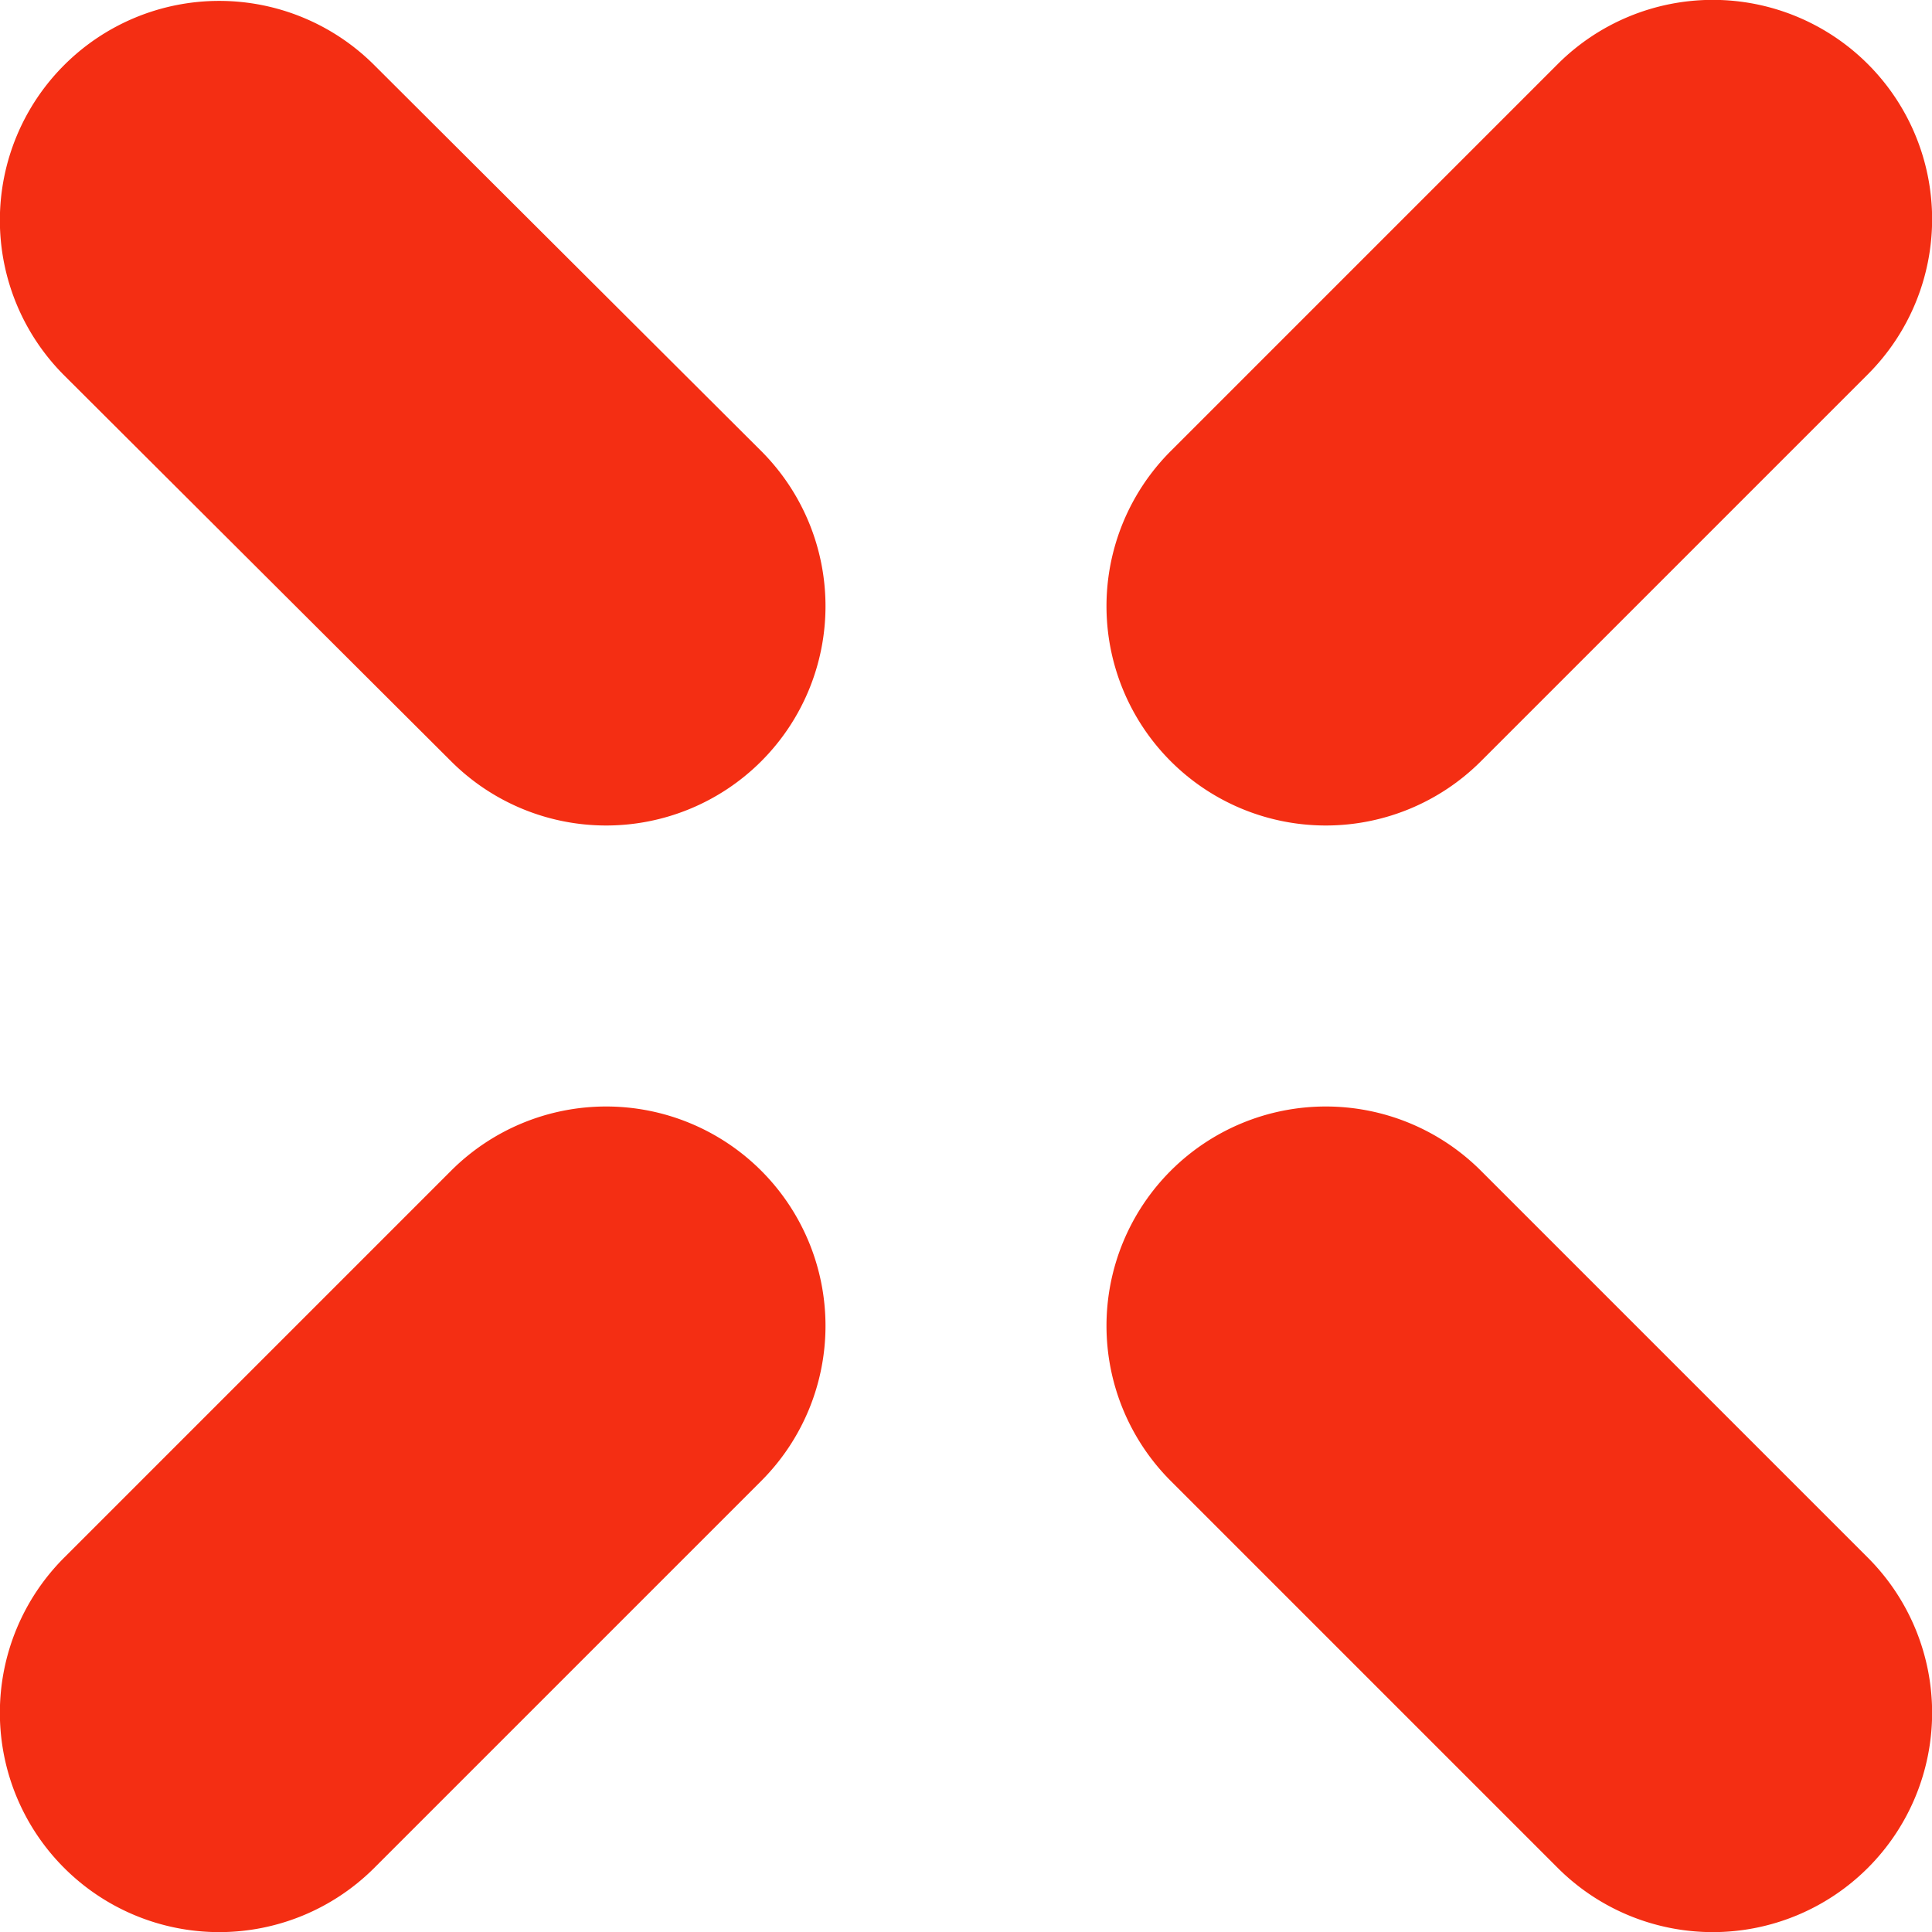 <svg xmlns="http://www.w3.org/2000/svg" width="188.727" height="188.725" viewBox="0 0 188.727 188.725"><g id="svgviewer-output_3_" data-name="svgviewer-output (3)" transform="translate(-5.137 -5.637)"><path id="Path_32" data-name="Path 32" d="M149.8,80l37.8-37.8a21.425,21.425,0,1,0-30.3-30.3L119.5,49.7A21.425,21.425,0,0,0,149.8,80Z" fill="#f42e13"></path><path id="Path_33" data-name="Path 33" d="M49.2,120,11.4,157.8a21.425,21.425,0,1,0,30.3,30.3l37.8-37.8A21.425,21.425,0,0,0,49.2,120Z" fill="#f42e13"></path><path id="Path_34" data-name="Path 34" d="M149.8,120a21.425,21.425,0,0,0-30.3,30.3l37.8,37.8a21.425,21.425,0,1,0,30.3-30.3Z" fill="#f42e13"></path><path id="Path_35" data-name="Path 35" d="M41.7,12A21.425,21.425,0,0,0,11.4,42.3L49.2,80A21.425,21.425,0,0,0,79.5,49.7Z" fill="#f42e13"></path></g></svg>
